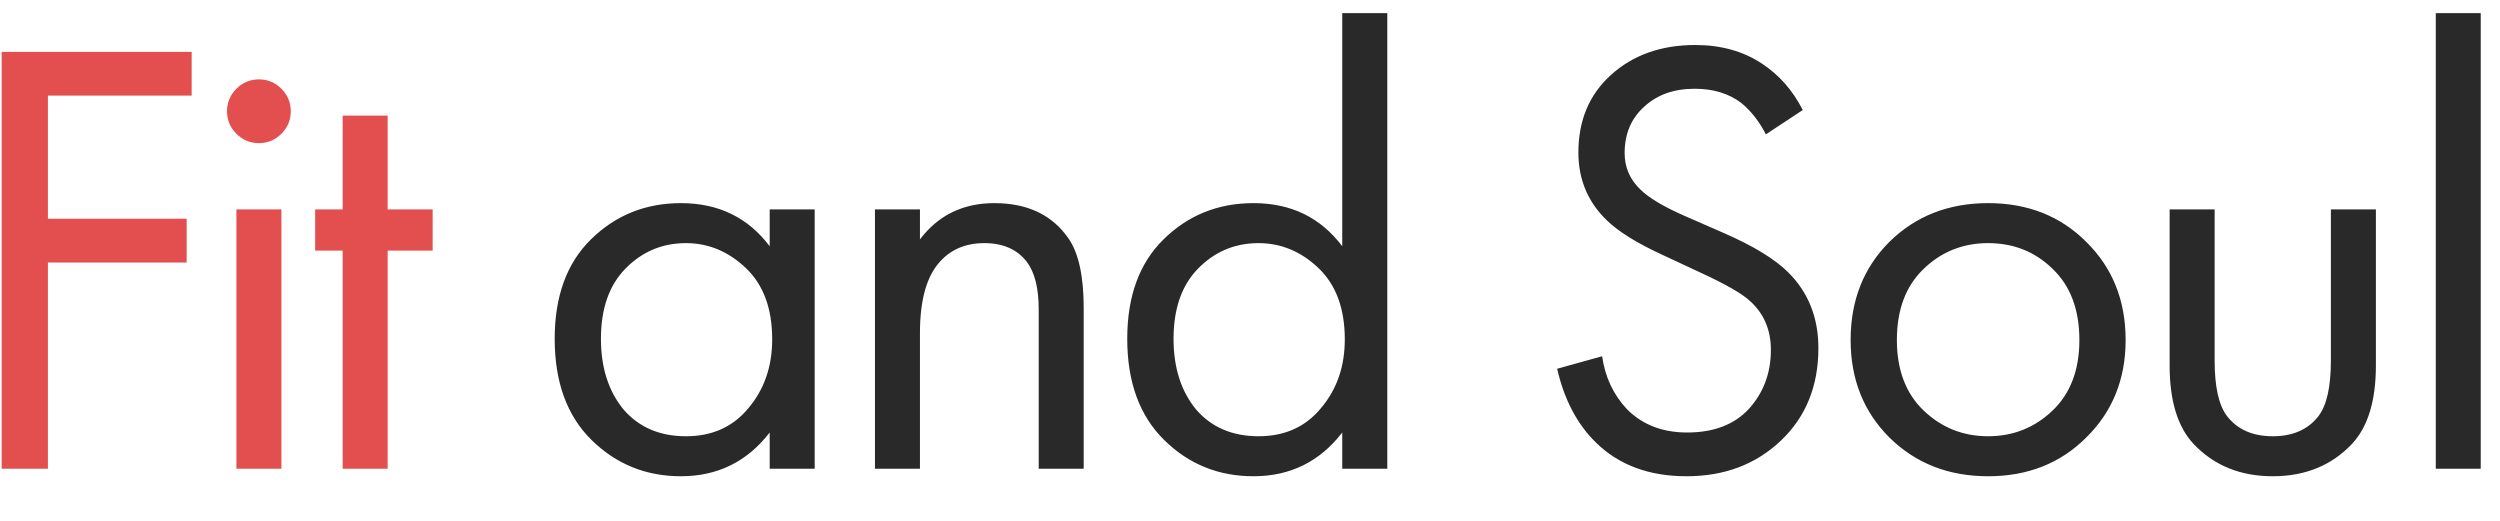 <?xml version="1.0" encoding="UTF-8"?> <svg xmlns="http://www.w3.org/2000/svg" width="48" height="10" viewBox="0 0 48 10" fill="none"> <path d="M3.68 0.996V1.836H0.92V4.2H3.584V5.04H0.92V9H0.032V0.996H3.68ZM4.539 4.02H5.403V9H4.539V4.02ZM4.539 2.568C4.419 2.448 4.359 2.304 4.359 2.136C4.359 1.968 4.419 1.824 4.539 1.704C4.659 1.584 4.803 1.524 4.971 1.524C5.139 1.524 5.283 1.584 5.403 1.704C5.523 1.824 5.583 1.968 5.583 2.136C5.583 2.304 5.523 2.448 5.403 2.568C5.283 2.688 5.139 2.748 4.971 2.748C4.803 2.748 4.659 2.688 4.539 2.568ZM8.307 4.812H7.443V9H6.579V4.812H6.051V4.02H6.579V2.22H7.443V4.02H8.307V4.812Z" fill="#E34F4F"></path> <path d="M14.778 4.728V4.02H15.642V9H14.778V8.304C14.346 8.864 13.778 9.144 13.074 9.144C12.402 9.144 11.83 8.912 11.358 8.448C10.886 7.984 10.65 7.336 10.65 6.504C10.65 5.688 10.882 5.052 11.346 4.596C11.818 4.132 12.394 3.9 13.074 3.9C13.794 3.9 14.362 4.176 14.778 4.728ZM13.17 4.668C12.714 4.668 12.326 4.832 12.006 5.16C11.694 5.48 11.538 5.928 11.538 6.504C11.538 7.056 11.682 7.508 11.97 7.86C12.266 8.204 12.666 8.376 13.17 8.376C13.674 8.376 14.074 8.196 14.37 7.836C14.674 7.476 14.826 7.036 14.826 6.516C14.826 5.924 14.658 5.468 14.322 5.148C13.986 4.828 13.602 4.668 13.17 4.668ZM16.799 9V4.02H17.663V4.596C18.015 4.132 18.491 3.9 19.091 3.9C19.731 3.9 20.207 4.128 20.519 4.584C20.711 4.864 20.807 5.308 20.807 5.916V9H19.943V5.94C19.943 5.532 19.867 5.228 19.715 5.028C19.531 4.788 19.259 4.668 18.899 4.668C18.531 4.668 18.239 4.796 18.023 5.052C17.783 5.332 17.663 5.78 17.663 6.396V9H16.799ZM25.771 4.728V0.252H26.636V9H25.771V8.304C25.34 8.864 24.771 9.144 24.067 9.144C23.395 9.144 22.823 8.912 22.352 8.448C21.88 7.984 21.643 7.336 21.643 6.504C21.643 5.688 21.875 5.052 22.34 4.596C22.811 4.132 23.387 3.9 24.067 3.9C24.788 3.9 25.355 4.176 25.771 4.728ZM24.163 4.668C23.707 4.668 23.32 4.832 23 5.16C22.688 5.48 22.532 5.928 22.532 6.504C22.532 7.056 22.675 7.508 22.963 7.86C23.259 8.204 23.66 8.376 24.163 8.376C24.668 8.376 25.067 8.196 25.363 7.836C25.668 7.476 25.82 7.036 25.82 6.516C25.82 5.924 25.651 5.468 25.316 5.148C24.98 4.828 24.596 4.668 24.163 4.668ZM34.613 2.112L33.905 2.58C33.777 2.332 33.621 2.132 33.437 1.98C33.197 1.796 32.897 1.704 32.537 1.704C32.137 1.704 31.813 1.82 31.565 2.052C31.317 2.276 31.193 2.572 31.193 2.94C31.193 3.212 31.293 3.444 31.493 3.636C31.653 3.796 31.933 3.964 32.333 4.14L33.101 4.476C33.669 4.724 34.081 4.976 34.337 5.232C34.721 5.616 34.913 6.1 34.913 6.684C34.913 7.412 34.673 8.004 34.193 8.46C33.713 8.916 33.109 9.144 32.381 9.144C31.661 9.144 31.081 8.928 30.641 8.496C30.281 8.144 30.033 7.672 29.897 7.08L30.761 6.84C30.817 7.24 30.977 7.58 31.241 7.86C31.537 8.156 31.921 8.304 32.393 8.304C32.905 8.304 33.301 8.152 33.581 7.848C33.861 7.536 34.001 7.16 34.001 6.72C34.001 6.336 33.869 6.024 33.605 5.784C33.453 5.64 33.133 5.456 32.645 5.232L31.925 4.896C31.437 4.672 31.081 4.452 30.857 4.236C30.489 3.884 30.305 3.448 30.305 2.928C30.305 2.312 30.513 1.816 30.929 1.44C31.353 1.056 31.893 0.864 32.549 0.864C33.045 0.864 33.473 0.984 33.833 1.224C34.161 1.44 34.421 1.736 34.613 2.112ZM40.056 8.4C39.56 8.896 38.932 9.144 38.172 9.144C37.412 9.144 36.78 8.896 36.276 8.4C35.78 7.904 35.532 7.28 35.532 6.528C35.532 5.768 35.78 5.14 36.276 4.644C36.78 4.148 37.412 3.9 38.172 3.9C38.932 3.9 39.56 4.148 40.056 4.644C40.56 5.14 40.812 5.768 40.812 6.528C40.812 7.28 40.56 7.904 40.056 8.4ZM39.408 5.16C39.072 4.832 38.66 4.668 38.172 4.668C37.684 4.668 37.268 4.836 36.924 5.172C36.588 5.5 36.42 5.952 36.42 6.528C36.42 7.104 36.592 7.556 36.936 7.884C37.28 8.212 37.692 8.376 38.172 8.376C38.652 8.376 39.064 8.212 39.408 7.884C39.752 7.556 39.924 7.104 39.924 6.528C39.924 5.944 39.752 5.488 39.408 5.16ZM42.521 4.02V6.924C42.521 7.428 42.601 7.784 42.761 7.992C42.961 8.248 43.253 8.376 43.637 8.376C44.021 8.376 44.313 8.248 44.513 7.992C44.673 7.784 44.753 7.428 44.753 6.924V4.02H45.617V7.02C45.617 7.692 45.465 8.192 45.161 8.52C44.769 8.936 44.261 9.144 43.637 9.144C43.013 9.144 42.505 8.936 42.113 8.52C41.809 8.192 41.657 7.692 41.657 7.02V4.02H42.521ZM46.767 0.252H47.63V9H46.767V0.252Z" fill="#292929"></path> </svg> 
